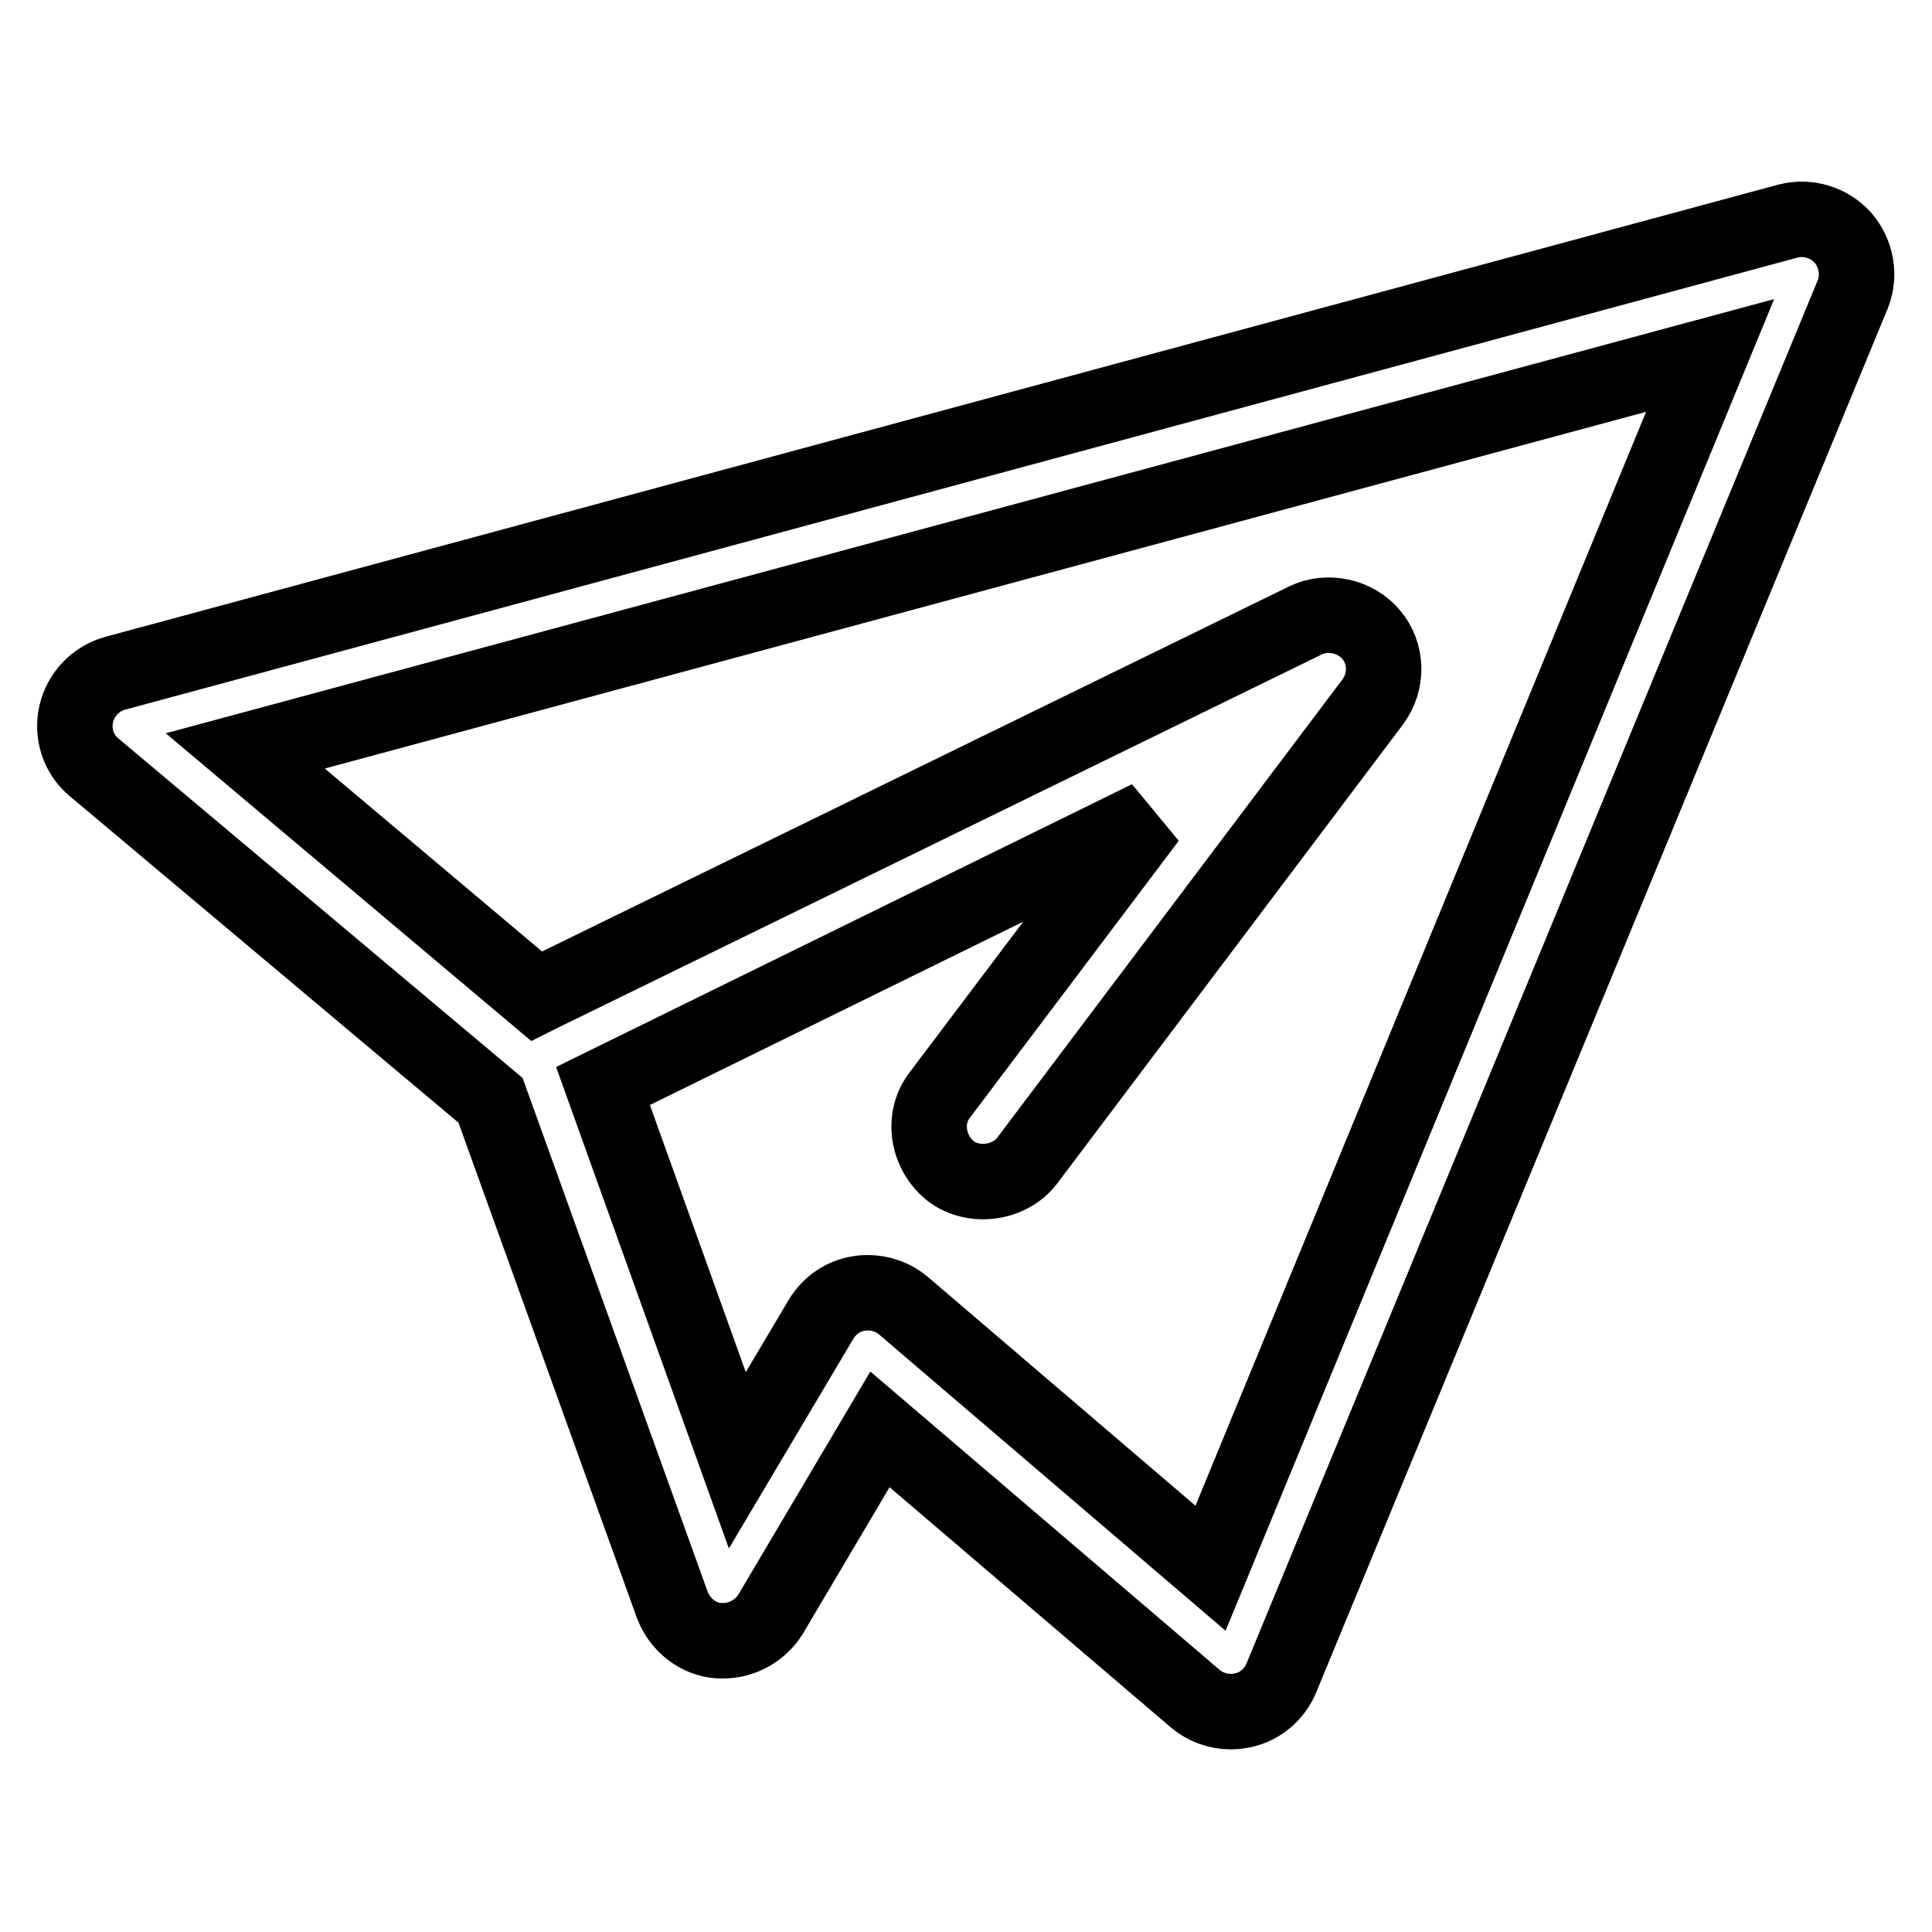 <?xml version="1.0" encoding="utf-8"?>
<!-- Svg Vector Icons : http://www.onlinewebfonts.com/icon -->
<!DOCTYPE svg PUBLIC "-//W3C//DTD SVG 1.1//EN" "http://www.w3.org/Graphics/SVG/1.1/DTD/svg11.dtd">
<svg version="1.1" xmlns="http://www.w3.org/2000/svg" xmlns:xlink="http://www.w3.org/1999/xlink" x="0px" y="0px" viewBox="0 0 256 256" enable-background="new 0 0 256 256" xml:space="preserve">
<g> <path stroke-width="10" fill-opacity="0" stroke="#000000"  d="M244.2,31.5c-1.8-2-4.6-2.9-7.3-2.2L15.3,89.2c-2.6,0.7-4.6,2.8-5.2,5.4c-0.6,2.6,0.3,5.4,2.4,7.1 l52.5,44.1l24.1,66.9c1,2.6,3.4,4.5,6.1,4.7l0.7,0c2.5,0,4.9-1.4,6.2-3.5l14.5-24.5l41.8,35.7c1.3,1.1,3,1.7,4.7,1.7 c0.6,0,1.2-0.1,1.7-0.2c2.2-0.5,4.1-2.1,5-4.3L245.5,39C246.5,36.5,246,33.6,244.2,31.5z M152.2,108.4L124.6,145 c-1.2,1.5-1.7,3.4-1.4,5.4c0.3,1.9,1.3,3.6,2.8,4.8c3.1,2.3,7.8,1.6,10.1-1.4L181.9,93c2-2.7,1.9-6.4-0.2-8.9 c-2.1-2.5-5.8-3.3-8.7-1.9L71.7,131.7c-0.2,0.1-0.4,0.2-0.6,0.3L32.5,99.5l194.1-52.4l-66.2,160.7l-40.7-34.8 c-1.3-1.1-3-1.7-4.7-1.7c-0.4,0-0.7,0-1.2,0.1c-2.1,0.3-3.9,1.6-5,3.4l-11.1,18.7l-17.8-49.6L152.2,108.4z"/></g>
</svg>